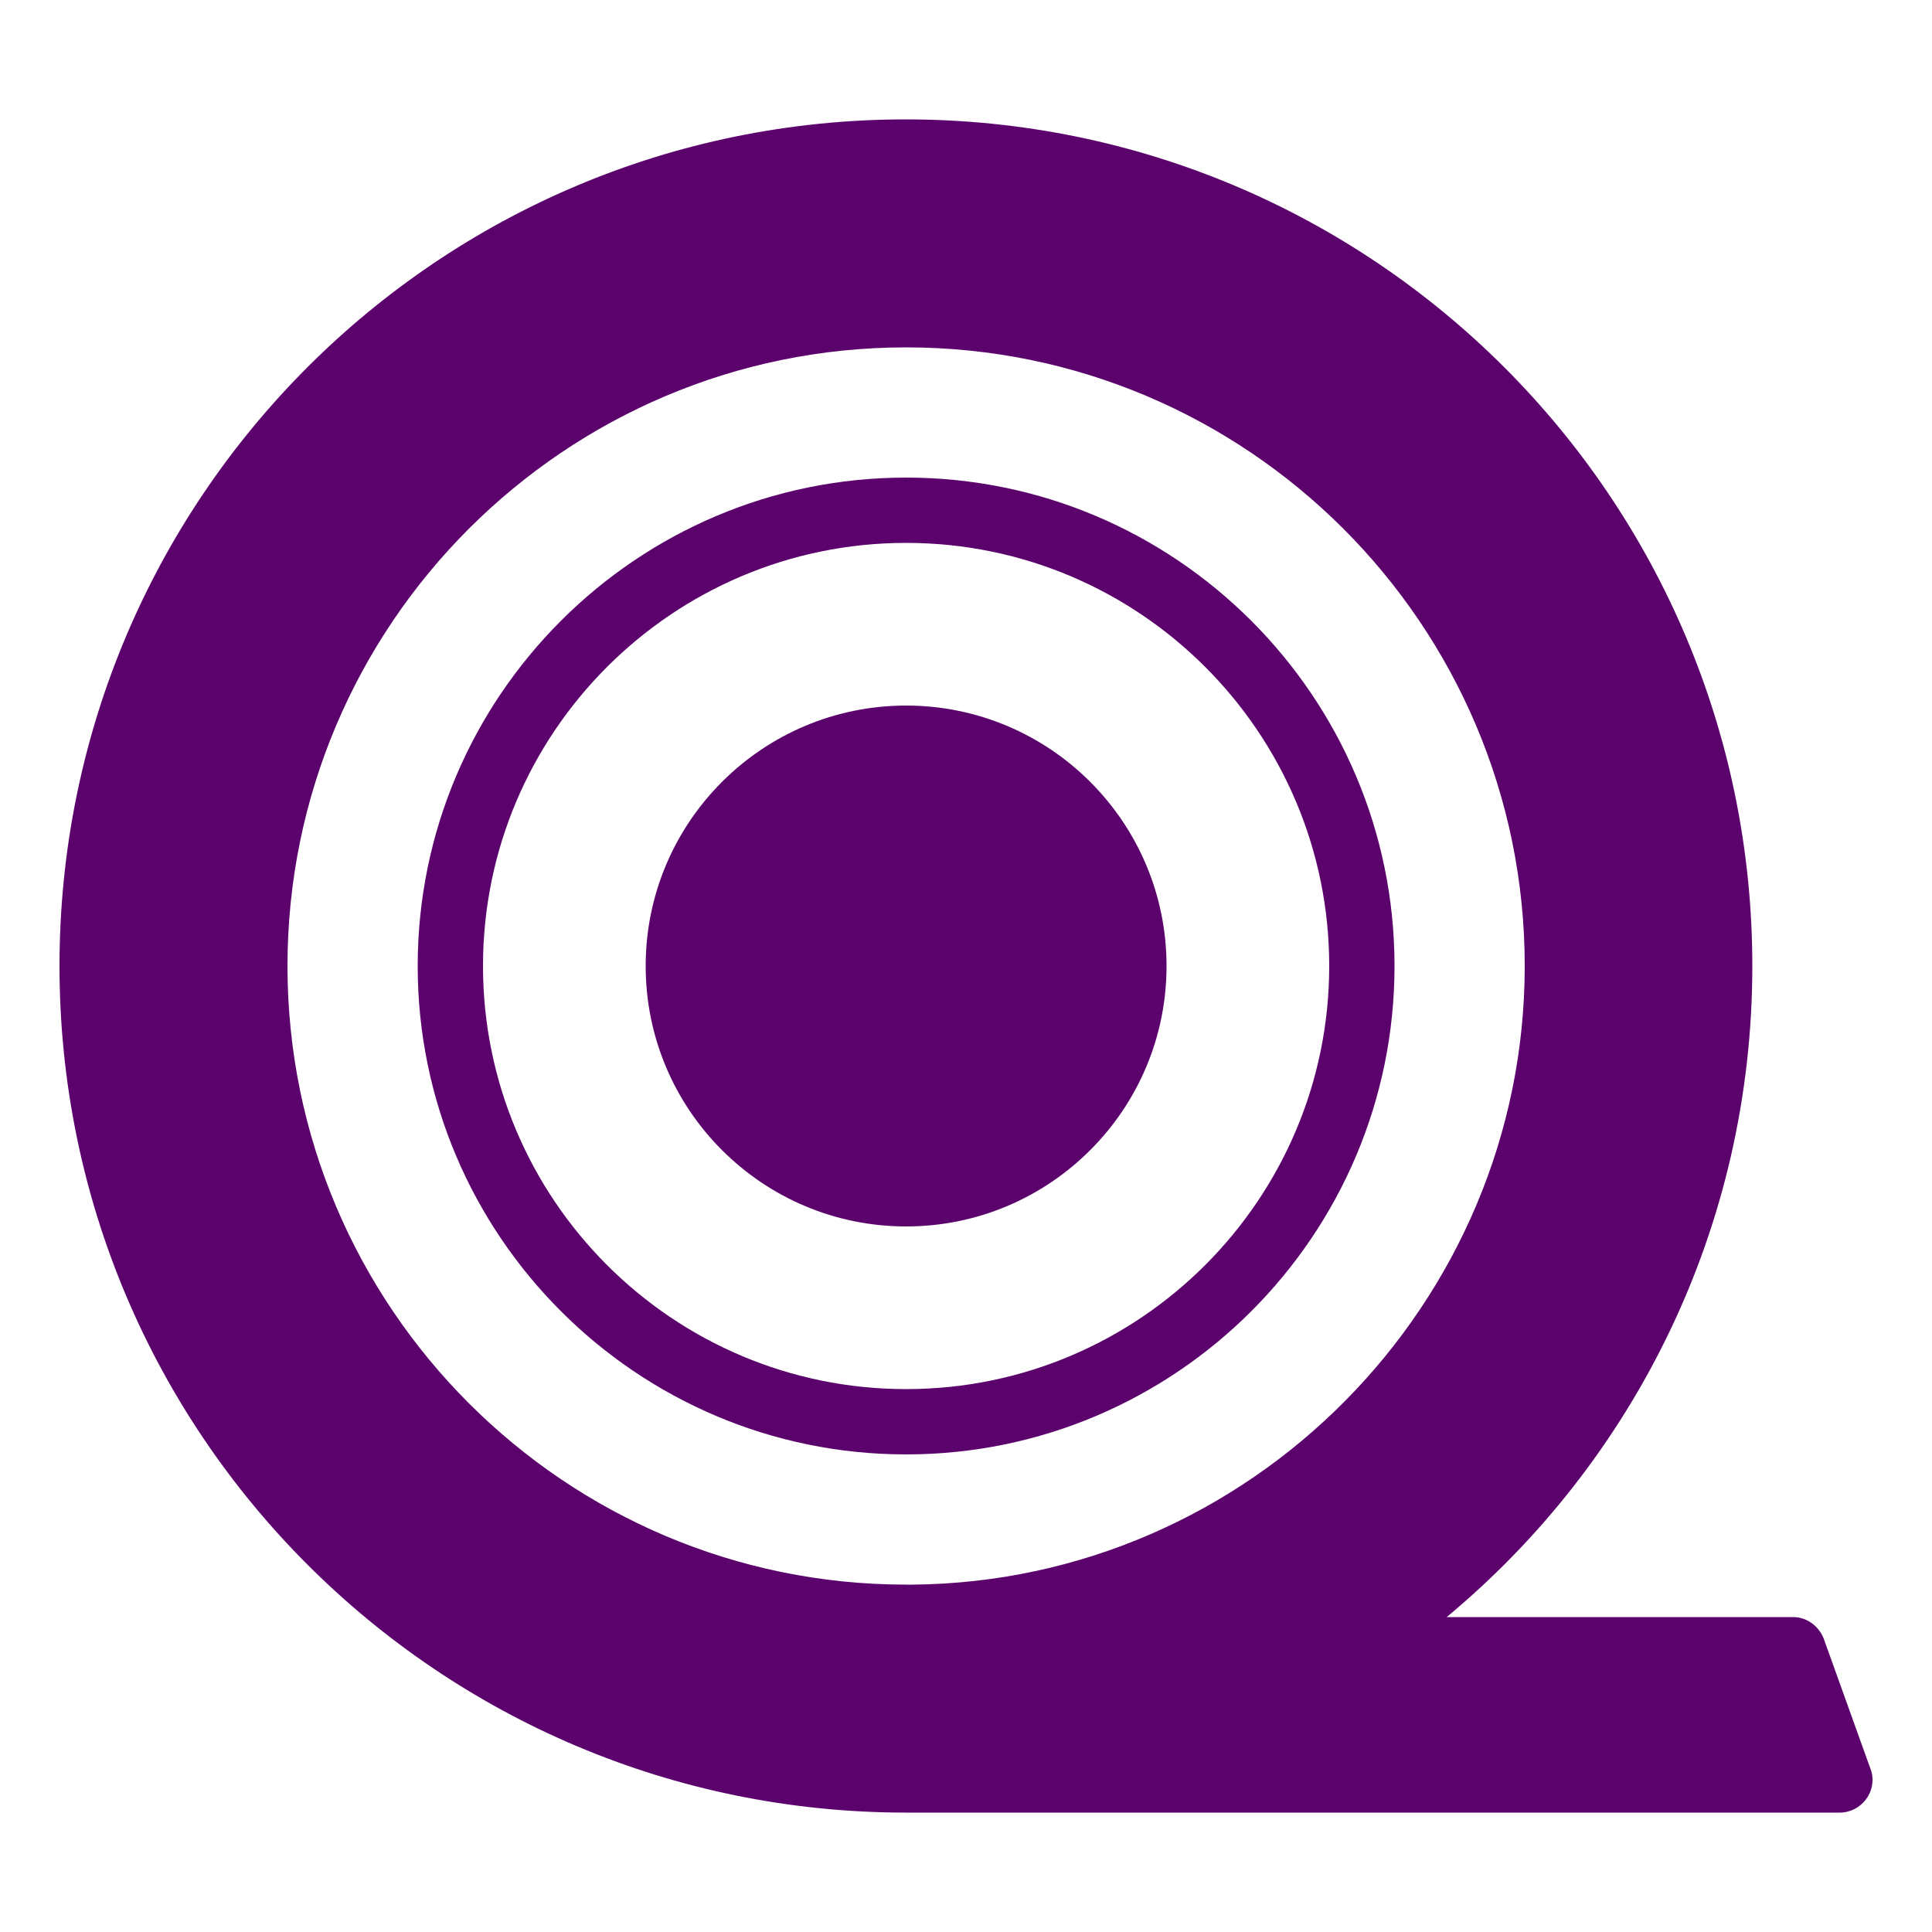 <?xml version="1.0" encoding="UTF-8"?><svg id="Layer_1" xmlns="http://www.w3.org/2000/svg" width="50" height="50" viewBox="0 0 50 50"><path d="M48.43,45.84l-1.21-3.37c-.11-.36-.44-.62-.81-.62h-8.97c4.84-4.02,7.91-10.08,7.91-16.85,0-12.1-9.81-21.91-21.91-21.91S1.54,12.9,1.54,25s9.81,21.91,21.91,21.91h24.16c.56,0,.97-.54.82-1.07h0ZM39.46,25c0,8.74-7.11,15.93-15.84,16.01h-.17c-8.83,0-16.01-7.18-16.01-16.01S14.62,8.99,23.45,8.99s16.01,7.18,16.01,16.01h0Z" style="fill:#5b026c;"/><path d="M23.45,12.36c-6.97,0-12.64,5.67-12.64,12.64s5.67,12.64,12.64,12.64,12.64-5.67,12.64-12.64-5.67-12.64-12.64-12.64ZM23.45,35.95c-6.04,0-10.95-4.91-10.95-10.95s4.91-10.95,10.95-10.95,10.95,4.91,10.95,10.95-4.91,10.95-10.95,10.95Z" style="fill:#5b026c;"/><path d="M30.19,25c0,3.72-3.02,6.74-6.74,6.74s-6.74-3.02-6.74-6.74,3.02-6.74,6.74-6.74,6.74,3.02,6.74,6.74" style="fill:#5b026c;"/></svg>